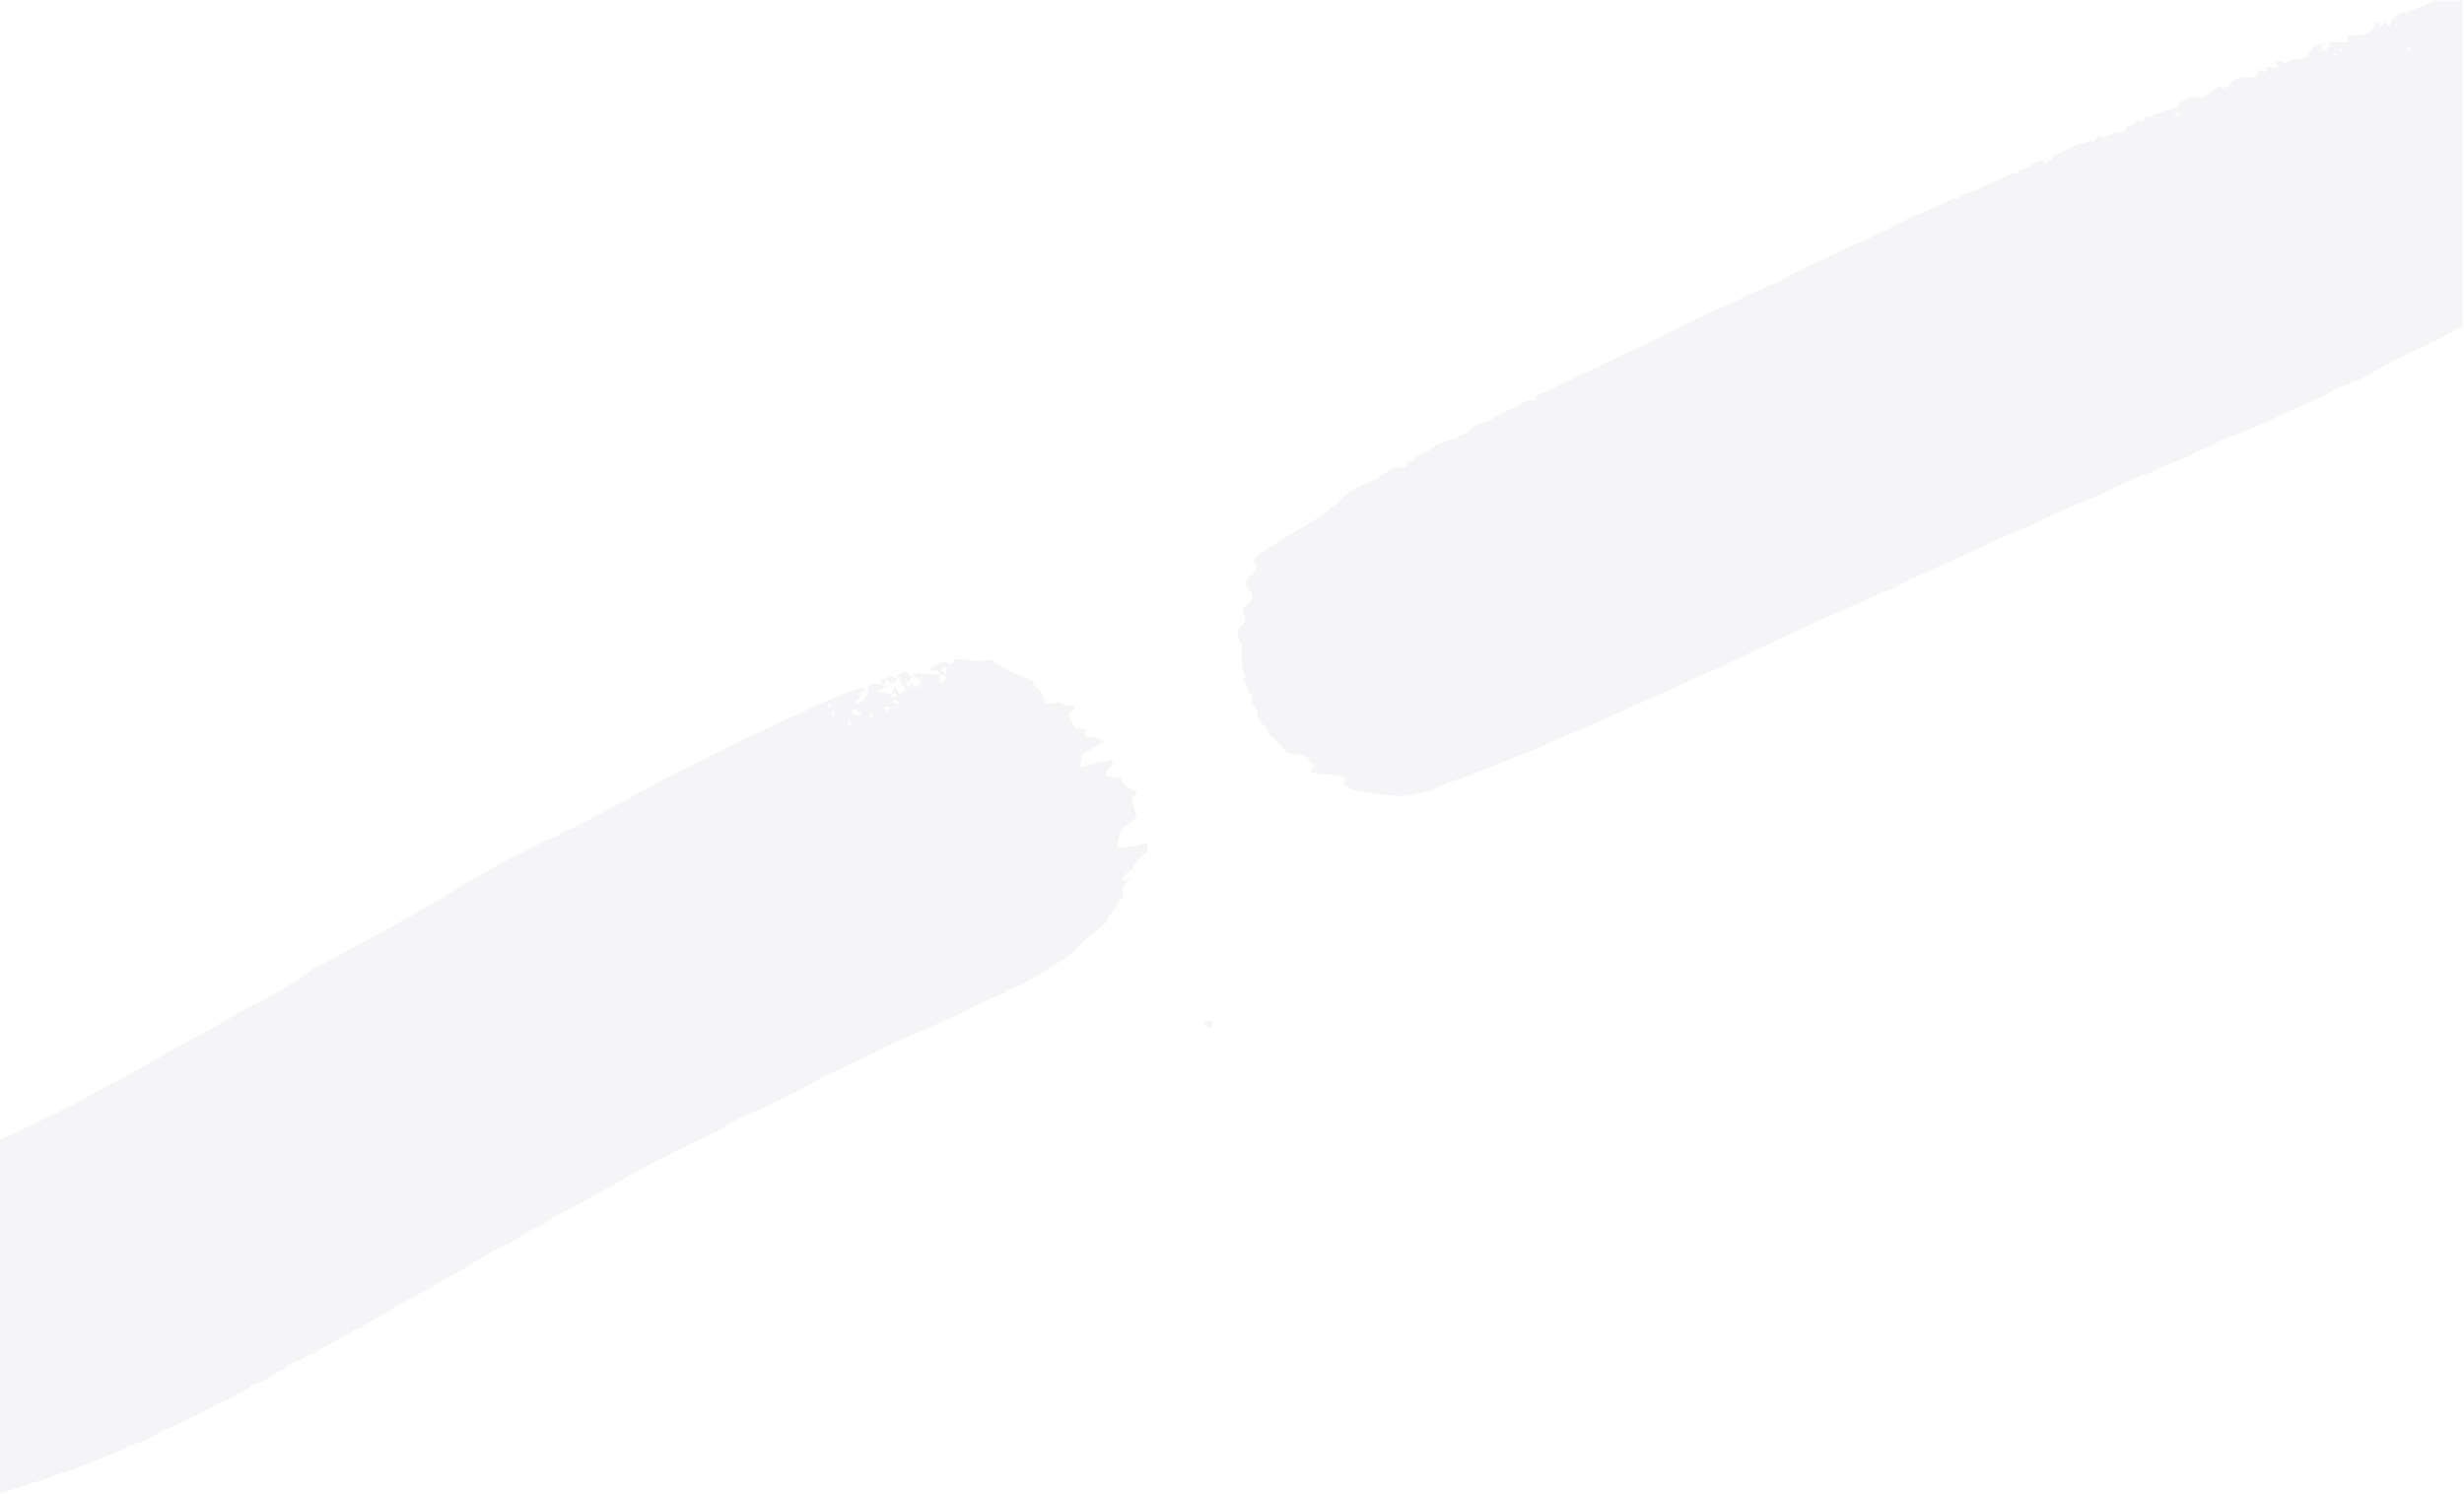 <svg xmlns="http://www.w3.org/2000/svg" width="1928" height="1169" viewBox="0 0 1928 1168" fill="#2B296A" fill-opacity="0.05">
  <path d="M1926.76 255.074c-2.99 1.382-5.99 2.995-8.75 4.378-5.07 2.765-9.91 5.53-14.98 8.064-9.45 4.609-19.36 8.756-28.8 13.595-7.15 3.687-14.06 7.834-20.97 11.751-.92.461-1.84 1.153-2.77 1.613-7.6 3.226-15.2 6.452-22.81 9.678-.92.461-1.84.461-2.53.922-10.37 6.912-22.12 10.599-33.18 15.668-8.76 3.917-17.28 8.526-26.27 12.443-6.91 2.995-14.06 5.53-20.97 8.295-2.53.921-5.07 2.074-7.6 3.226-4.61 2.073-8.99 4.147-13.37 6.221-7.14 3.226-14.05 7.373-21.66 9.678-8.29 2.534-15.43 7.834-23.73 10.138-3.46.922-6.68 2.765-10.14 4.148-9.67 4.377-19.35 8.986-29.03 13.364-1.84.922-3.69 1.613-5.53 2.304-7.37 3.226-14.98 5.991-22.35 9.447-7.14 3.226-14.29 6.913-21.43 10.139-8.76 3.917-17.51 7.373-26.04 11.29-12.21 5.53-24.19 11.291-36.4 16.821-7.84 3.456-15.67 6.682-23.51 10.369-7.83 3.686-15.43 7.603-23.04 11.521-1.84.921-3.91 1.382-5.76 2.073-16.36 7.143-32.49 14.517-48.85 21.66-12.9 5.76-25.57 11.751-38.48 17.742-12.21 5.76-24.42 11.751-36.86 17.512-11.29 5.299-22.82 10.369-34.11 15.438-12.67 5.76-25.34 11.751-38.25 17.281l-51.84 22.812c-26.04 11.751-52.54 22.12-79.03 32.258-6.22 2.535-12.91 4.378-19.13 6.913-2.07.691-3.92 2.074-5.76 2.995-.46.231-.92.922-1.38.922-4.38 1.152-8.99 1.843-13.37 2.995-4.6 1.383-9.44 1.613-14.05 1.613-4.84-.23-9.91-1.152-14.75-1.613-3.92-.46-8.06-.691-11.98-1.382-4.38-.691-9.22-.691-12.67-4.608-.69-.692-2.08-.692-3.46-1.153.69-1.612 1.15-3.225 1.84-4.608-2.07-2.534-4.6-2.995-7.6-2.995-5.53 0-10.83-.692-16.36-1.383-1.38-.23-2.53-1.152-3.92-1.613 1.16-1.843 2.31-3.456 3.46-5.299-1.38-.461-3.23-.692-3.46-1.383-.92-5.3-5.53-5.069-9.21-6.221-.92-.231-1.85-.461-2.77-.461-4.84 0-8.06-2.074-10.6-6.221-1.15-2.074-2.993-4.148-5.067-5.53-3.917-2.765-3.917-2.765-6.682-8.295-.23-.692-.921-1.153-1.382-1.613-2.535-3.457-6.913-5.991-5.53-11.521 0-.461-.461-.922-.922-1.383-2.995-3.456-3.917-7.373-3.226-12.212-2.304-1.152-4.147-2.304-3.687-5.761.231-1.382-2.073-3.456-3.456-5.53 3.917-3.225-.691-6.682-.691-10.599 0-1.843-.231-3.456-.231-5.3 0-4.608 1.152-9.216-.921-13.825-.692-1.613-1.844-3.226-2.074-4.838-.23-1.613.23-3.457.23-5.3 6.452-6.682 6.683-7.143 3.226-15.899 9.908-6.913 10.139-10.369 2.765-17.281.231-1.383 0-2.996.461-4.378.231-1.152.691-2.996 1.613-3.226 4.378-1.383 5.069-5.53 7.143-8.987-1.152-.921-2.074-1.843-3.226-2.534.461-4.148 3.687-5.991 6.452-7.834 7.373-4.609 14.745-8.987 22.125-13.595 8.98-5.53 18.43-10.599 26.95-17.051 4.84-3.687 9.91-7.143 14.06-11.751 3.46-3.687 8.06-6.222 12.44-8.756 3-1.844 6.68-2.305 9.68-4.839 1.15-.922 3.46-.461 5.53-.461.23-3.687 3.69-4.378 6.22-5.761 2.31-1.382 4.61-2.995 6.91-3.917.93-.46 2.54-.46 3.69-.23 5.3.922 5.3 1.152 6.68-4.608 2.08.46 4.38.46 5.3-2.074.23-.691 1.15-1.383 1.85-1.844 3.45-2.073 7.37-2.534 10.59-5.76 2.77-2.765 6.92-4.148 10.6-5.76 3.23-1.383 6.92-2.074 10.83-3.226 0 0 0-.692.23-1.613 3.46 0 6-1.383 8.53-4.148 2.53-2.995 6.91-4.608 10.83-5.991 2.99-1.152 5.99-1.613 8.52-3.917 1.85-1.843 4.61-2.765 7.38-3.687 3.22-1.152 5.99-4.378 9.91-3.456.46 0 1.15-1.382 1.84-1.843 3.69-3.226 7.83-5.069 13.36-4.148.7-6.221 6.46-5.991 10.37-8.064 17.98-8.987 36.41-17.512 54.61-26.268 6.68-3.226 13.6-6.221 20.28-9.447 7.14-3.457 14.05-7.143 21.2-10.6 7.14-3.456 14.05-7.143 21.2-10.368 9.67-4.609 19.35-8.756 29.03-13.134 8.52-3.917 16.82-8.065 25.35-11.982 3.22-1.613 7.37-1.843 9.9-4.148 3.92-3.225 8.53-5.069 12.91-7.143 7.6-3.686 15.2-7.143 23.04-10.599 5.3-2.534 10.37-5.3 15.67-7.604 9.44-4.378 18.89-8.525 28.34-12.903 4.61-2.074 8.98-4.839 13.59-7.143 13.14-5.991 26.27-11.982 39.64-17.973.92-.461 2.07-.691 3.22-.691.92-.23 2.07.23 2.77-.461 4.83-4.839 11.98-4.378 17.28-7.834 6.91-4.609 14.97-6.913 22.35-10.369 1.61-.691 3.68-.922 5.53-1.152h1.15c1.38-4.608 6.22-2.996 8.99-5.3 2.76-2.304 6.22-4.608 10.37-4.378l.23.231c2.76 2.304 2.99 2.304 4.14-1.152l-.23.23c1.16 0 2.77 0 3-.23 1.38-3.918 5.07-4.609 8.06-6.222 4.84-2.534 9.45-5.53 14.98-6.451 3.69-.692 6.91-3.226 10.6-1.613.92-1.844 1.84-3.457 2.76-5.07 1.85.922 3 1.383 4.61 2.305 1.16-3.226 4.61-1.383 6.92-3.457 1.84-1.613 5.53-.921 8.75-1.152.92-1.613 2.08-3.456 3.23-5.3 5.3-.23 5.3-.23 5.99-4.147 1.84.46 3.45 1.152 5.76 1.613.46-1.613.92-2.995 1.84-5.07 1.38.462 2.77.922 4.38 1.614 1.84-4.148 6.45-2.996 9.68-4.84 2.07-1.382 4.15-1.842 6.45-2.303 1.61-.461 3.69-.922 4.38-2.074 1.61-3.456 5.53-3.687 8.06-5.76 2.08-1.613 4.84-2.305 7.84-1.153 2.99 1.383 5.53-.46 8.06-2.304 2.07-1.843 4.38-3.456 6.68-4.839 1.39-.921 2.77-1.843 5.07-.46.92.69 4.84-.692 5.53-2.074 2.77-5.76 8.07-5.3 12.91-6.222 1.15-.23 2.53.23 3.91.23 1.39-.23 2.77-.69 4.61-1.151.23-1.613.69-3.226.92-4.839 2.31-.23 3.92 3.917 6.45.691-.23-.46-.69-.921-.92-1.382 2.77-4.148 5.99.691 9.45-.691-.46-1.153-.92-2.305-1.61-3.918 2.53-1.843 4.84-1.613 7.14.922 3.23-3.917 7.83-3.917 12.21-3.917 3.92 0 6.68-2.995 7.38-5.3.92-3.226 2.76-3.917 5.06-5.069 2.31-.922 4.61-1.843 7.38-1.613-1.15.691-2.31 1.152-3.69 1.843.92 1.613 1.84 2.996 2.54 4.378-1.16-.46-2.31-1.152-3.46-1.613-.23.231-.23.692-.46.922 1.15.23 2.53.461 3.69.691 2.53-1.843 4.6-3.686 3.91-7.373h15.9c-.92-1.382-1.38-2.074-2.3-3.226 1.61-1.382 2.76-2.074 5.53-2.074 5.99.23 12.21-.69 16.59-6.682-.23-.691-.46-1.843-.69-2.765 3.45-2.074 4.84 1.613 7.6 2.535v-4.378c1.84 1.613 3.23 2.995 4.84 4.378 1.15-6.221 5.07-9.908 11.52-11.06.46 0 1.15 0 1.61-.23 6.69-2.535 13.6-5.3 20.28-8.065.23 0 .46-.692.69-.922h23.27c-.46 84.794-.46 169.819-.46 255.074Zm-221.89-164.52c.23-.46.46-.69.92-1.151-.92-1.613-2.07-2.535-5.07-1.844 1.85 1.383 3 2.074 4.15 2.996Zm121.89-46.544c.46-.46.92-.922.92-1.383 0-.46-.46-.921-.69-1.382-.46.46-1.15.691-1.38 1.152.23.46.69.922 1.15 1.613Zm3.23-4.839c.23.461.46.691.92 1.152l1.84-1.843c-.23-.23-.23-.46-.46-.691-.92.46-1.61.921-2.3 1.382Zm21.2 15.9c-.24-.462-.47-.923-.7-.923-.46 0-.92.23-1.38.461.23.23.23.691.46.691.69 0 1.15 0 1.62-.23Zm23.04-35.946c.46.23.92.46 1.15.691 0-.23.23-.691.23-.922-.23-.46-.69-.46-1.15-.921 0 .46 0 .69-.23 1.152Zm11.06 19.816 1.15-1.152c-.69-.461-1.15-1.152-1.84-1.613-.46.46-.7.691-1.16 1.152.7.46 1.16 1.152 1.85 1.613ZM735.728 526.968l-2.765-3.456c-1.613.23-3.226.691-4.609.921-.23-.691-.461-1.152-.23-1.382 4.608-3.687 9.447-7.143 16.129-3.687 1.383-3.226 3.917-4.147 7.373-3.917 5.531.461 10.83.922 16.36 1.152 2.765 0 5.761-.461 8.756-.922 1.152.922 2.074 2.305 3.456 2.996 6.452 3.687 12.443 8.525 20.047 10.138 2.304.461 4.378 1.844 6.452 2.996.691.23 1.382.922 1.612 1.382.692 3.687 4.148 5.53 6.222 8.065 1.843 2.304 2.534 5.3 4.147 8.756 1.152 0 2.996.23 4.609 0 3.456-.691 6.682-1.383 9.677 1.613.692.691 2.765.461 4.148.461 1.152 0 2.534-.461 4.608-.922-1.382 2.304-2.074 4.148-3.456 5.069-2.535 1.844-2.074 4.148-.922 6.452 1.383 2.535 2.996 4.839 4.378 6.913h8.526c-.461 1.382-.922 2.304-1.152 2.995-.922 3.456 0 4.608 3.225 3.917 4.378-1.152 7.374 1.383 11.521 3.456-5.99 3.457-11.29 6.452-17.051 9.908-.46 2.535-.921 5.53-1.613 9.678 8.987-1.843 17.282-3.687 25.807-5.53 1.153 5.53-6.682 6.912-5.299 12.443 3.456 2.073 7.143 1.152 11.29.921-.23 3.687 2.074 5.761 4.609 7.604 2.304 1.843 5.299 2.996 8.295 4.608-1.152 1.383-1.613 2.305-2.304 2.765-2.074 1.613-2.305 3.457-1.613 5.761 1.152 3.226 2.304 6.452 3.686 10.369-3.225 2.765-6.451 5.76-9.908 8.525-2.073 1.613-3.226 3.226-3.917 5.761-.461 1.843-.921 3.456-1.382 5.299-1.152 3.917-.231 5.3 3.686 4.609 5.991-.922 12.213-.231 17.743-2.996.46-.23 1.152 0 1.613 0 1.382 2.535 1.613 4.609-.692 6.913-3.686 3.456-7.834 6.452-9.908 11.521-.691 2.074-3.456 3.226-5.069 4.839-1.613 1.382-3.456 2.765-2.534 5.991 1.612-.922 3.225-1.613 4.608-2.305l.461.461-2.535 2.535c-2.074 2.304-4.147 4.839-2.995 8.295.691 2.074 0 3.917-1.844 5.299-1.843 1.613-2.995 3.457-3.686 5.991-.461 1.844-2.074 3.457-3.687 4.609-2.074 2.074-3.917 4.147-2.996 6.682-8.525 7.143-17.051 12.903-23.733 21.198-2.304 2.996-5.76 5.07-8.986 7.143-8.295 5.3-16.59 11.061-25.116 15.669-3.226 1.613-5.991 3.917-9.216 5.53-3.226 1.613-6.913 2.304-10.369 3.687-.461.23-1.383.23-1.383.691-1.382 3.226-4.839 2.995-7.143 3.917-6.221 2.535-11.982 6.221-17.972 8.295-5.531 1.843-9.448 5.991-14.747 7.834-5.3 2.074-10.369 4.378-15.669 6.682-2.534 1.153-5.069 2.074-7.604 3.226a391.547 391.547 0 0 0-14.286 6.452c-5.069 2.304-10.138 4.378-14.977 6.682-6.452 2.996-12.673 6.222-19.125 9.447-11.52 5.53-23.041 10.83-34.562 16.591-3.687 1.843-6.913 4.147-10.369 5.99-3.917 2.074-8.065 3.918-12.212 5.991-7.604 3.687-14.978 7.604-22.581 11.291l-1.383.691c-11.291 3.456-21.199 9.678-31.107 15.669-3.456 2.073-7.143 3.686-10.599 5.299-3.226 1.613-6.452 3.226-9.908 4.609-3.456 1.613-6.912 3.225-10.369 5.069-5.76 2.765-11.29 5.991-17.281 8.525-5.761 2.535-10.599 6.683-16.59 9.217-7.835 3.456-14.747 8.526-22.351 12.673-4.378 2.535-8.986 4.378-13.134 6.913-5.991 3.456-12.212 6.221-17.972 9.908-5.3 3.226-11.521 5.069-16.13 8.986-6.912 5.991-16.129 7.373-23.042 13.134-2.304 1.843-5.991 2.304-7.834 5.3-.23.46-1.382.46-2.074.46-.691 0-1.843-.46-2.073 0-2.535 3.226-7.143 3.226-10.139 5.761-1.613 1.152-3.226 2.304-5.069 3.226l-17.282 10.369c-4.608 2.765-9.447 5.299-14.055 8.065-3.226 1.84-6.452 3.92-9.678 5.76-2.765 1.61-5.53 2.76-8.295 4.38-6.451 3.45-13.134 6.91-19.585 10.6-3.917 2.3-7.374 5.3-11.521 7.14-7.374 3.23-13.134 8.99-20.968 11.06-1.383.23-2.305 1.84-3.457 2.53-3.686 2.08-7.604 3.92-11.521 6.23-4.147 2.3-8.064 4.6-12.212 6.91-2.765 1.61-5.069 4.15-8.756 4.15-.691 0-1.613.23-1.843.69-2.304 2.99-5.761 3.68-8.986 5.07-3.226 1.38-7.143 1.61-8.987 5.53-.23.23-.461.46-.921.69-8.526 2.76-14.517 10.37-23.964 11.75-.461 0-.922.23-.922.46-3.226 5.07-9.447 4.61-13.594 8.06-3.226 2.77-6.913 4.38-11.291 5.53-3.226.93-5.991 3.23-8.986 4.84-2.996 1.62-6.222 3.23-9.217 4.84-5.53 2.77-11.06 5.53-16.821 8.3-2.534 1.15-5.53 2.07-8.064 3.22-2.074.93-3.917 2.77-5.991 3.69-5.53 2.53-10.83 5.53-16.59 7.14-4.839 1.39-8.295 4.61-12.904 5.99-4.608 1.39-9.216 3.46-13.825 5.3-6.682 2.77-13.364 5.76-20.277 8.07-9.908 3.22-19.585 6.91-29.493 10.14C19.816 1162 9.908 1165 0 1168.22V891.721c6.913-3.226 13.825-6.682 20.738-9.908 2.534-1.152 5.3-2.534 7.834-3.917 8.525-4.148 17.281-8.065 25.807-12.443 17.512-9.216 35.024-18.894 52.305-28.341 12.903-7.143 25.807-14.517 38.941-21.89 20.277-11.29 40.784-22.581 61.291-33.872 10.369-5.76 20.738-11.751 30.876-17.972 1.613-.922 2.996-2.535 4.378-3.917.922-.692 2.074-1.383 3.226-2.074 5.069-2.535 10.139-5.069 14.977-7.604 5.07-2.765 10.139-5.3 15.208-8.065a616.004 616.004 0 0 0 16.821-9.447c18.203-10.138 36.867-19.816 54.609-30.876 11.29-7.143 23.042-13.595 34.332-20.046 8.756-5.07 17.512-10.6 26.959-14.517 6.452-2.765 12.213-6.451 18.203-9.677.231 0 .231-.231.461-.231 3.687-1.382 7.604-1.843 11.06-4.608 3.226-2.535 7.604-3.687 11.291-5.53 3.917-1.844 7.604-3.917 11.29-5.761 3.687-1.843 7.604-3.686 11.291-5.76 1.843-.922 3.687-2.304 5.53-3.456 1.613-.922 3.456-1.613 5.3-2.535 3.456-1.843 7.373-3.226 10.599-5.53 3.226-2.304 6.452-4.378 10.138-5.3 1.383-.23 2.304-1.843 3.457-2.534 5.76-2.996 11.29-5.761 17.051-8.756 5.99-2.996 12.212-6.221 18.203-9.217 4.147-2.074 8.064-4.147 12.212-6.221 5.3-2.765 10.83-5.3 16.36-8.065a2101.198 2101.198 0 0 1 32.719-15.668c6.682-3.226 13.595-6.452 20.507-9.448 11.982-5.53 23.964-11.06 35.946-16.359 5.069-2.074 10.369-3.226 15.668-4.839 1.844 3.456-.691 3.226-2.534 3.456 2.073 4.839-2.765 5.761-4.378 8.756 2.995 1.613 4.378-1.152 5.991-2.074 1.843-1.152 2.765-3.226 4.608-5.53-.691-6.451 1.382-8.525 8.986-6.912.692 0 1.613.23 2.304.23.692.231 1.613.691 2.996 1.152-2.765 1.844-5.069 3.226-7.374 4.839 4.148-.23 7.835 0 11.521 2.074 0 .691.231 1.382.231 2.074 1.152-.461 2.304-.692 3.226-1.383.23-.23-.461-1.613-.692-2.765-1.152.922-2.073 1.613-2.765 2.304.692-2.304 1.153-4.608 2.074-7.834 2.074 3.226 3.226 5.53 4.609 7.834 1.382-1.613 2.534-2.995 3.917-5.069l-4.148-5.53v-5.069l.231.23c3.225-3.687 3.225-3.687 6.682-.922.921.692 2.073 1.153 3.226 1.844-.692.461-1.613.921-2.074 1.613-.461.461-.231 1.382-.461 2.073-.691.231-1.613.461-2.765.692.922 1.843 1.843 3.226 2.535 4.608.46-.23.691-.23 1.152-.461-.461-1.613-.692-3.456-1.152-5.069.691.691 1.382 1.152 2.073 1.843 3.917 3.918 3.917 3.918 7.374-1.382-2.074-1.843-3.687-3.917-6.913-3.687 2.535-3.456 3.456-3.456 6.913-2.304 5.991.23 10.369 1.152 14.747 0a571.846 571.846 0 0 0-.692 6.452c2.304-.231 4.609-.231 5.53-3.687l-4.838-2.765Zm-61.292 31.798c-1.843-1.613-3.917-2.996-5.76-4.609-1.844.692-2.535 2.074-1.613 3.457 1.843 2.534 4.608 1.843 7.373 1.152Zm66.361-32.028c-.461-2.535.461-4.609-2.996-5.07-.921 2.535-.461 4.148 2.996 5.07Zm-46.314 30.184c.691-1.612 1.382-2.765 2.073-4.608-1.843.231-3.226.231-5.069.461 1.152 1.382 1.843 2.535 2.996 4.147Zm-43.78-4.147c-.922-1.152-1.613-2.304-2.765-3.917-.461 3.226-.461 3.226 2.765 3.917Zm1.843 2.535c-1.843 2.304-1.843 2.304 0 4.608v-4.608Zm31.337 6.451c-.921-1.843-1.613-2.995-2.304-4.378-.461 1.152-.922 2.074-1.382 2.765 1.152.461 2.073.922 3.686 1.613Zm16.13-14.977c-.231.461-.692.691-.922 1.152.461 1.613 1.843 2.074 4.608 1.613-1.613-1.152-2.534-2.074-3.686-2.765Zm25.807-10.599c2.534.921 2.534.921 3.456-.922a26.153 26.153 0 0 1-3.456.922Zm-61.292 27.42c-.23.921-.691 1.382-.691 2.073 0 .461.23.922.461 1.383.46-.461 1.152-.691 1.382-1.152.231-.231-.461-.922-1.152-2.304Z" />
  <path d="M692.409 534.341c-.691 0-1.613-.23-2.304-.23-.231-.691-.461-1.152-.922-1.843 2.535-1.152 4.839-2.535 7.373-3.226 1.383-.231 3.226.922 4.839 1.382l-.23-.23c1.152 3.456-2.074 2.995-3.687 4.378-1.152-1.152-1.843-2.304-3.226-3.917-.691 1.613-1.382 2.765-1.843 3.686ZM942.183 800.706c3.456-2.996 4.608-3.226 6.221-1.613.922 1.382 1.383 2.765-.23 3.917-2.765 2.074-4.378.23-5.991-2.304ZM1598.65 125.578c1.15-.921 2.3-1.613 3.45-2.304 0 .461.23.922.23 1.383l.23-.231c-1.15.461-2.53.692-3.91 1.152Z" />
  <path d="M701.395 530.654c.922-3.917.922-3.917 4.609-3.456l-.231-.23a33.75 33.75 0 0 0-4.378 3.686Z" />
</svg>